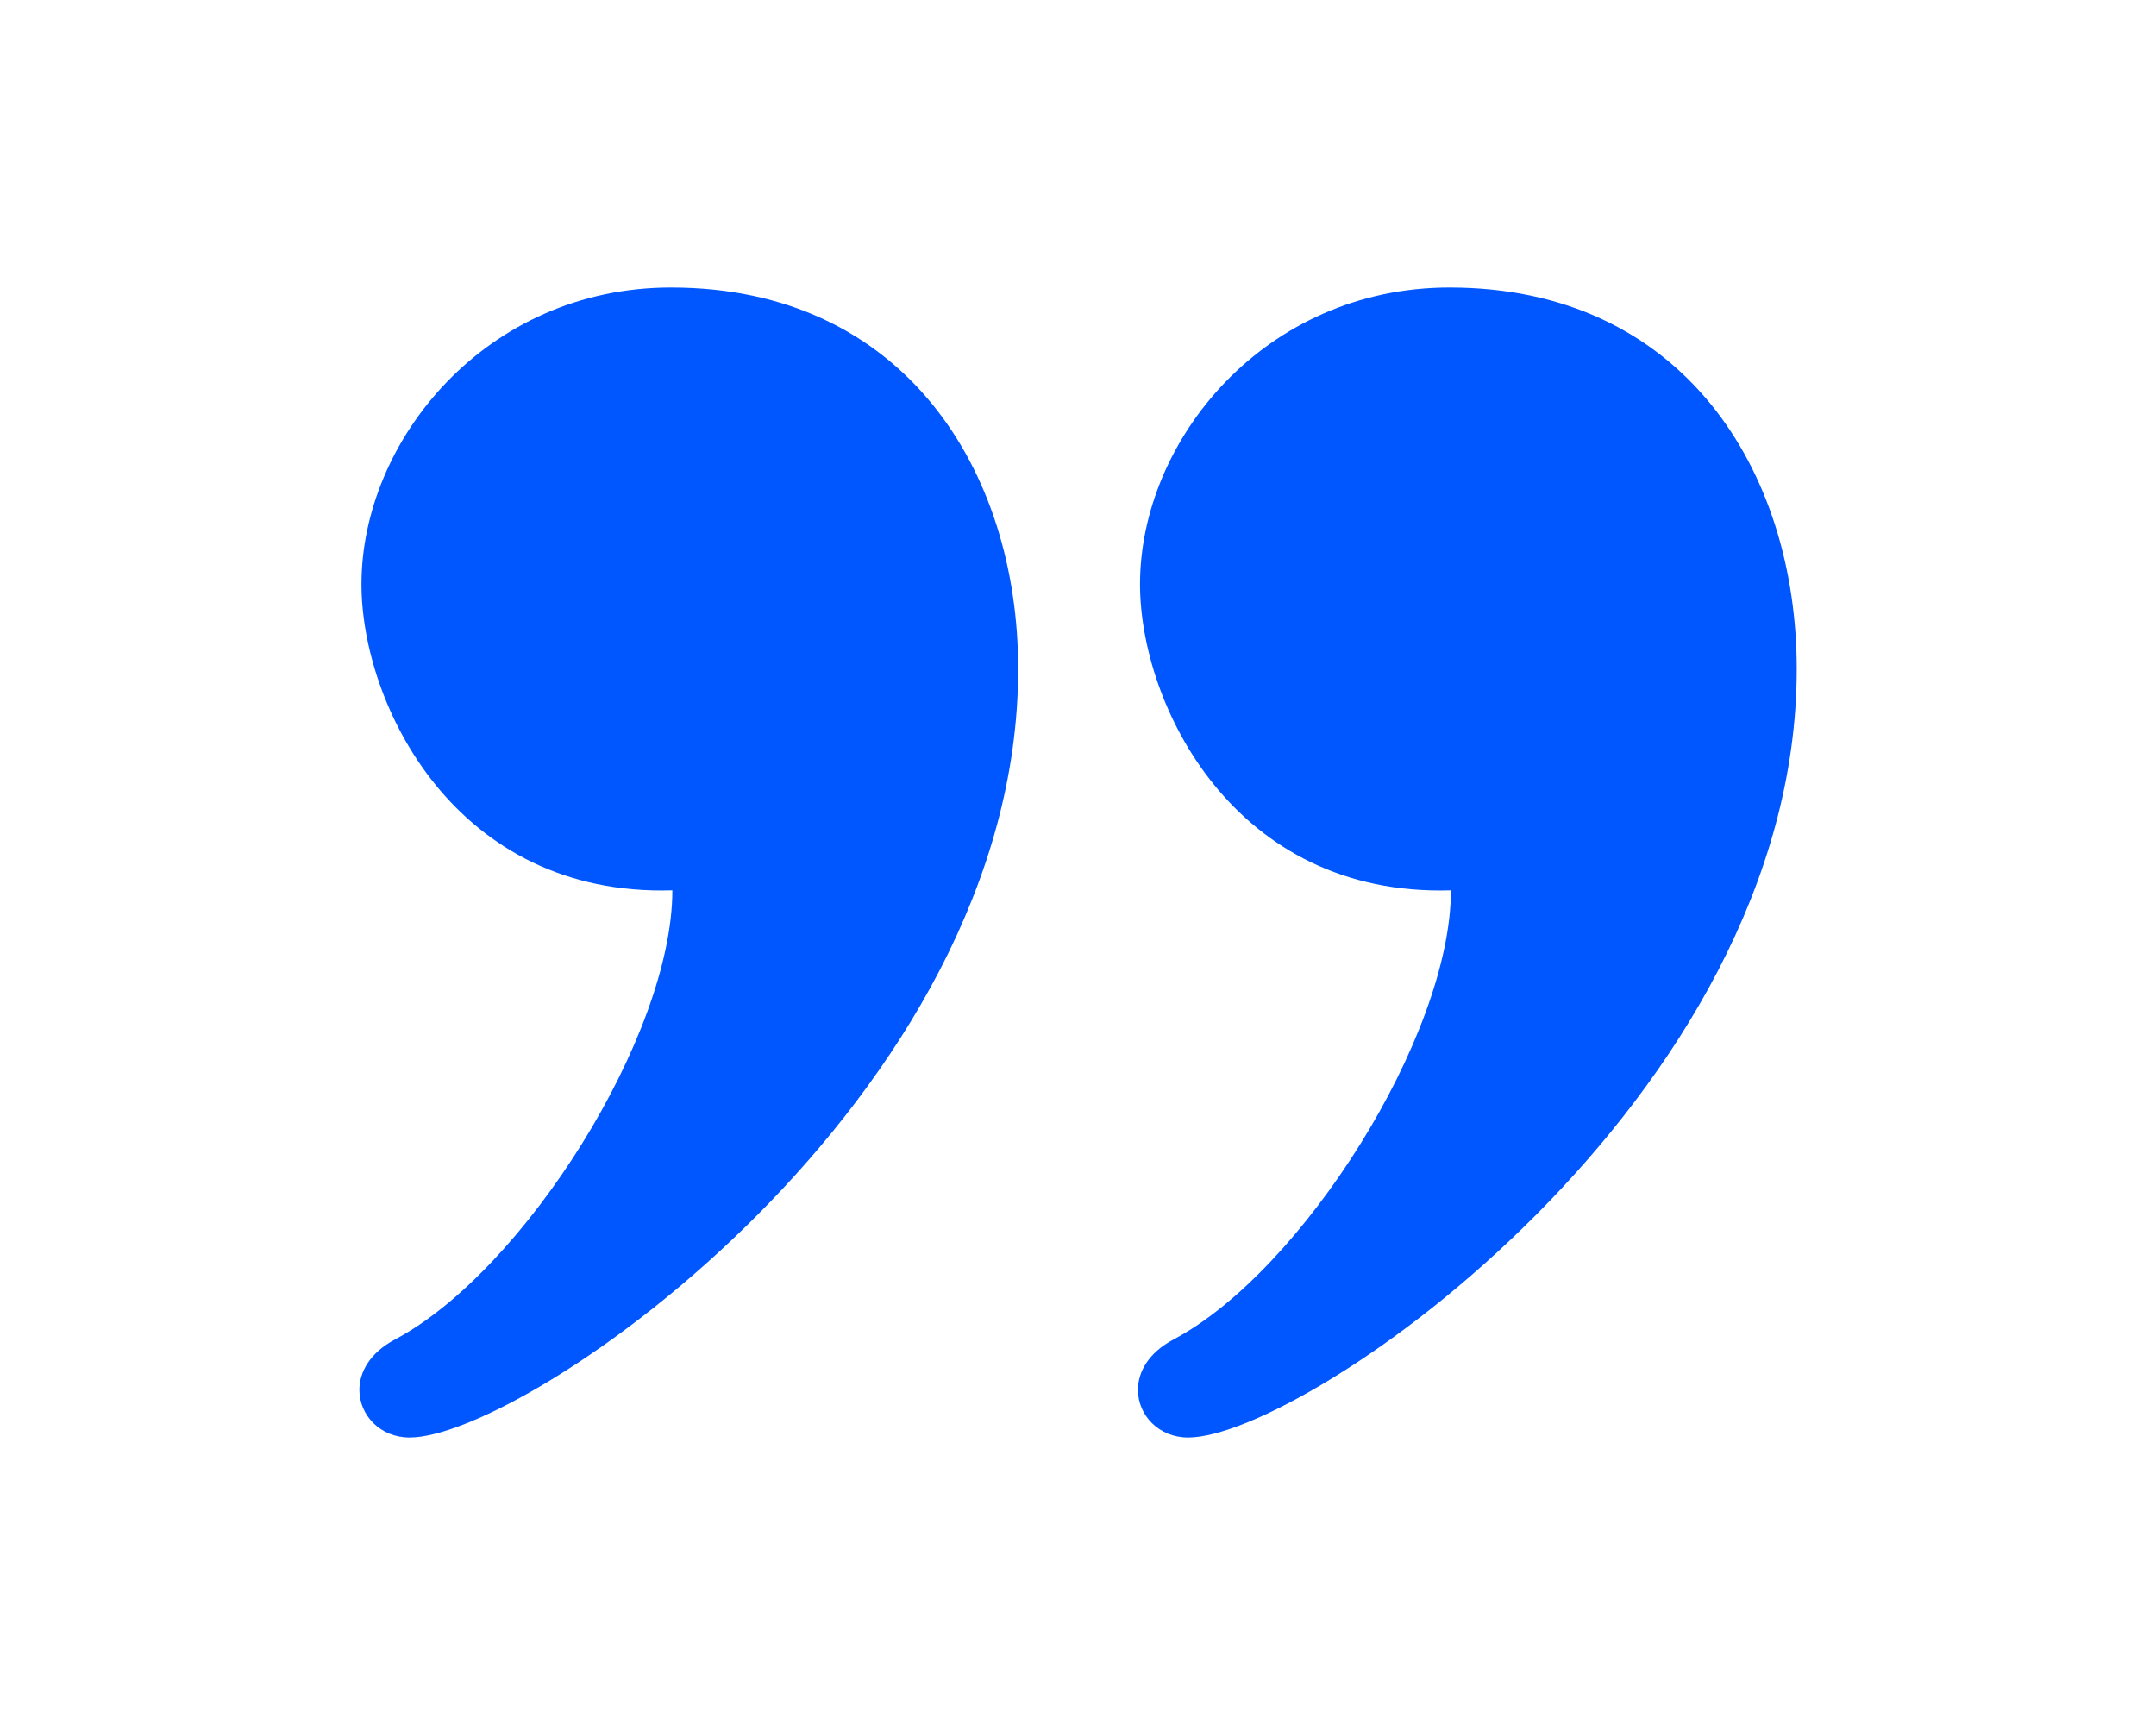 <svg width="55" height="44" viewBox="0 0 55 44" fill="none" xmlns="http://www.w3.org/2000/svg">
<g id="noun-quote-5767821 1">
<path id="Vector" d="M10.449 36.667C9.696 36.667 9.168 36.095 9.168 35.453C9.168 34.997 9.434 34.507 10.079 34.164C13.357 32.428 17.152 26.417 17.152 22.71C11.623 22.878 9.221 17.976 9.221 14.903C9.221 11.226 12.408 7.333 17.119 7.333C23.061 7.333 25.974 12.003 25.974 17.063C25.974 28.028 13.445 36.667 10.449 36.667L10.449 36.667ZM30.31 36.667C29.558 36.667 29.029 36.095 29.029 35.453C29.029 34.997 29.294 34.507 29.94 34.164C33.218 32.428 37.013 26.417 37.013 22.71C31.485 22.878 29.082 17.976 29.082 14.903C29.082 11.226 32.27 7.333 36.98 7.333C42.922 7.333 45.835 12.003 45.835 17.063C45.835 28.028 33.307 36.667 30.31 36.667L30.31 36.667Z" fill="#0057FF"/>
</g>
</svg>
